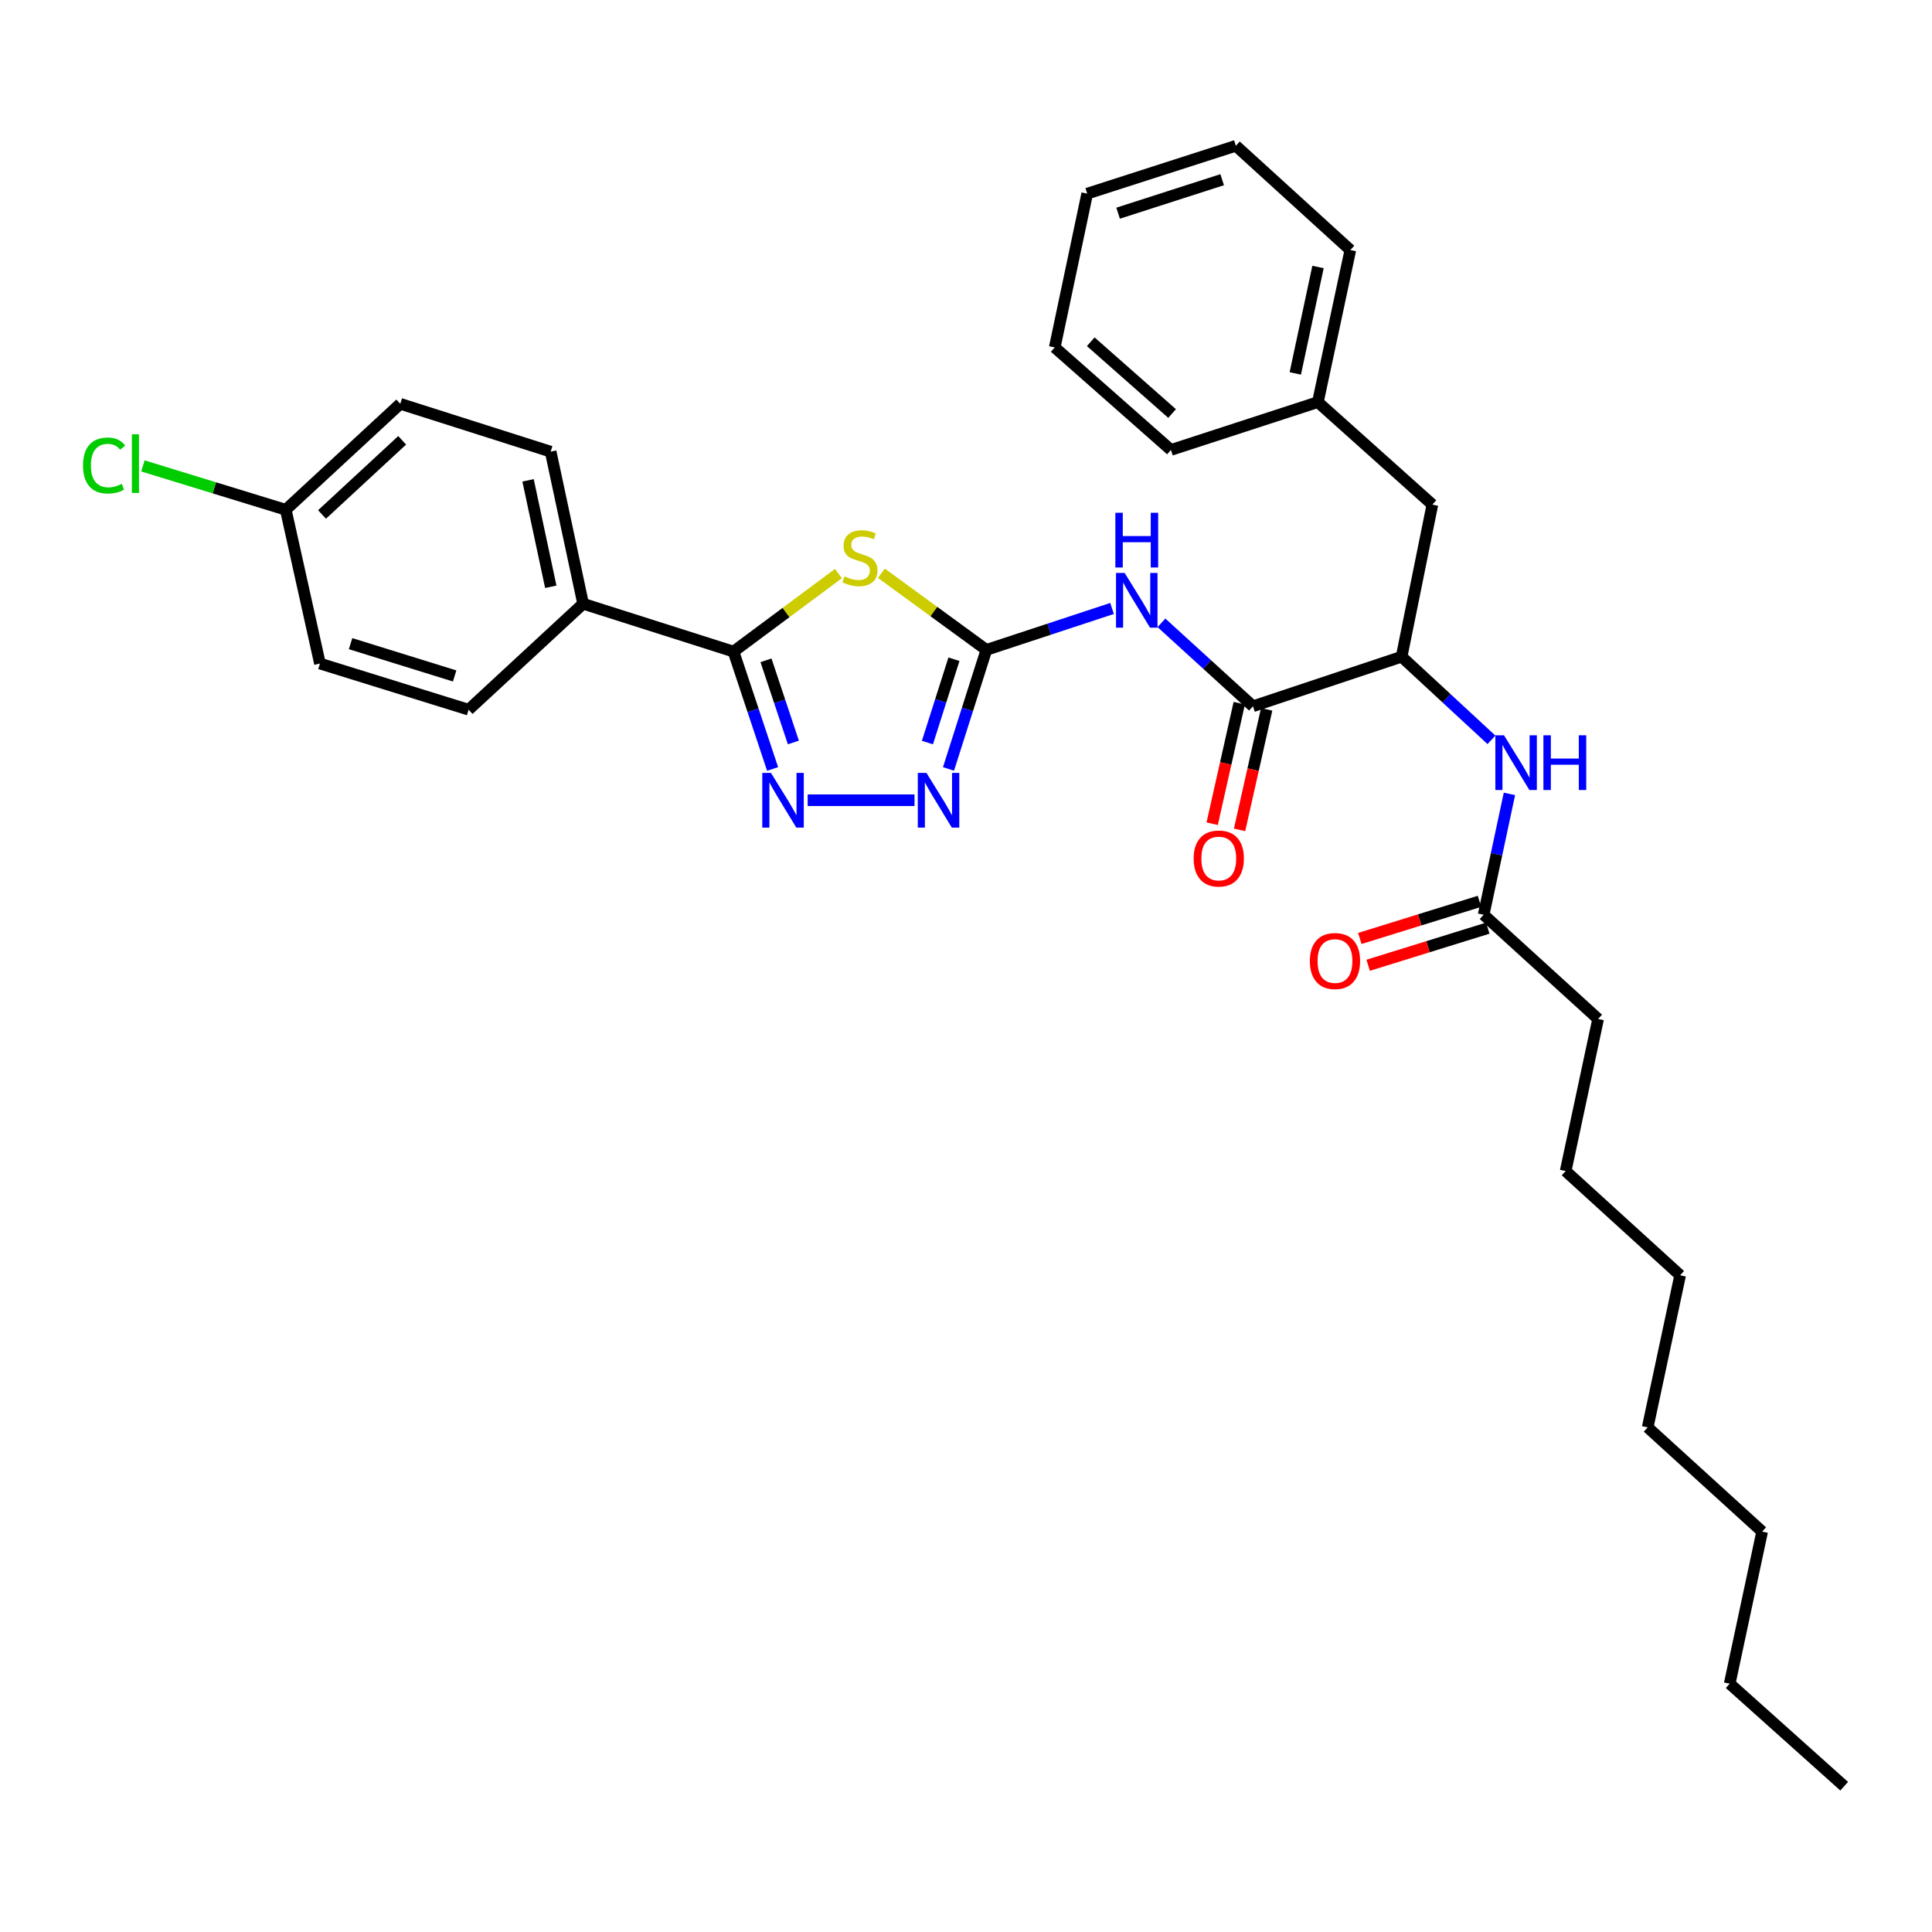 <?xml version='1.0' encoding='iso-8859-1'?>
<svg version='1.1' baseProfile='full'
              xmlns='http://www.w3.org/2000/svg'
                      xmlns:rdkit='http://www.rdkit.org/xml'
                      xmlns:xlink='http://www.w3.org/1999/xlink'
                  xml:space='preserve'
width='1000px' height='1000px' viewBox='0 0 1000 1000'>
<!-- END OF HEADER -->
<rect style='opacity:1.0;fill:#FFFFFF;stroke:none' width='1000' height='1000' x='0' y='0'> </rect>
<path class='bond-0' d='M 771.972,382.94 L 748.724,361.427' style='fill:none;fill-rule:evenodd;stroke:#0000FF;stroke-width:6px;stroke-linecap:butt;stroke-linejoin:miter;stroke-opacity:1' />
<path class='bond-0' d='M 748.724,361.427 L 725.475,339.915' style='fill:none;fill-rule:evenodd;stroke:#000000;stroke-width:6px;stroke-linecap:butt;stroke-linejoin:miter;stroke-opacity:1' />
<path class='bond-1' d='M 781.279,410.918 L 774.604,442.193' style='fill:none;fill-rule:evenodd;stroke:#0000FF;stroke-width:6px;stroke-linecap:butt;stroke-linejoin:miter;stroke-opacity:1' />
<path class='bond-1' d='M 774.604,442.193 L 767.929,473.468' style='fill:none;fill-rule:evenodd;stroke:#000000;stroke-width:6px;stroke-linecap:butt;stroke-linejoin:miter;stroke-opacity:1' />
<path class='bond-2' d='M 827.184,527.42 L 810.382,606.134' style='fill:none;fill-rule:evenodd;stroke:#000000;stroke-width:6px;stroke-linecap:butt;stroke-linejoin:miter;stroke-opacity:1' />
<path class='bond-3' d='M 827.184,527.42 L 767.929,473.468' style='fill:none;fill-rule:evenodd;stroke:#000000;stroke-width:6px;stroke-linecap:butt;stroke-linejoin:miter;stroke-opacity:1' />
<path class='bond-4' d='M 765.775,466.528 L 734.809,476.136' style='fill:none;fill-rule:evenodd;stroke:#000000;stroke-width:6px;stroke-linecap:butt;stroke-linejoin:miter;stroke-opacity:1' />
<path class='bond-4' d='M 734.809,476.136 L 703.843,485.745' style='fill:none;fill-rule:evenodd;stroke:#FF0000;stroke-width:6px;stroke-linecap:butt;stroke-linejoin:miter;stroke-opacity:1' />
<path class='bond-4' d='M 770.082,480.409 L 739.116,490.017' style='fill:none;fill-rule:evenodd;stroke:#000000;stroke-width:6px;stroke-linecap:butt;stroke-linejoin:miter;stroke-opacity:1' />
<path class='bond-4' d='M 739.116,490.017 L 708.15,499.625' style='fill:none;fill-rule:evenodd;stroke:#FF0000;stroke-width:6px;stroke-linecap:butt;stroke-linejoin:miter;stroke-opacity:1' />
<path class='bond-5' d='M 810.382,606.134 L 869.638,660.085' style='fill:none;fill-rule:evenodd;stroke:#000000;stroke-width:6px;stroke-linecap:butt;stroke-linejoin:miter;stroke-opacity:1' />
<path class='bond-6' d='M 895.29,871.474 L 912.092,792.759' style='fill:none;fill-rule:evenodd;stroke:#000000;stroke-width:6px;stroke-linecap:butt;stroke-linejoin:miter;stroke-opacity:1' />
<path class='bond-7' d='M 895.29,871.474 L 954.545,924.537' style='fill:none;fill-rule:evenodd;stroke:#000000;stroke-width:6px;stroke-linecap:butt;stroke-linejoin:miter;stroke-opacity:1' />
<path class='bond-8' d='M 601.159,322.375 L 624.844,343.97' style='fill:none;fill-rule:evenodd;stroke:#0000FF;stroke-width:6px;stroke-linecap:butt;stroke-linejoin:miter;stroke-opacity:1' />
<path class='bond-8' d='M 624.844,343.97 L 648.529,365.566' style='fill:none;fill-rule:evenodd;stroke:#000000;stroke-width:6px;stroke-linecap:butt;stroke-linejoin:miter;stroke-opacity:1' />
<path class='bond-9' d='M 575.596,314.941 L 543.073,325.66' style='fill:none;fill-rule:evenodd;stroke:#0000FF;stroke-width:6px;stroke-linecap:butt;stroke-linejoin:miter;stroke-opacity:1' />
<path class='bond-9' d='M 543.073,325.66 L 510.55,336.378' style='fill:none;fill-rule:evenodd;stroke:#000000;stroke-width:6px;stroke-linecap:butt;stroke-linejoin:miter;stroke-opacity:1' />
<path class='bond-10' d='M 641.439,363.973 L 634.429,395.161' style='fill:none;fill-rule:evenodd;stroke:#000000;stroke-width:6px;stroke-linecap:butt;stroke-linejoin:miter;stroke-opacity:1' />
<path class='bond-10' d='M 634.429,395.161 L 627.42,426.35' style='fill:none;fill-rule:evenodd;stroke:#FF0000;stroke-width:6px;stroke-linecap:butt;stroke-linejoin:miter;stroke-opacity:1' />
<path class='bond-10' d='M 655.619,367.159 L 648.609,398.348' style='fill:none;fill-rule:evenodd;stroke:#000000;stroke-width:6px;stroke-linecap:butt;stroke-linejoin:miter;stroke-opacity:1' />
<path class='bond-10' d='M 648.609,398.348 L 641.6,429.537' style='fill:none;fill-rule:evenodd;stroke:#FF0000;stroke-width:6px;stroke-linecap:butt;stroke-linejoin:miter;stroke-opacity:1' />
<path class='bond-11' d='M 648.529,365.566 L 725.475,339.915' style='fill:none;fill-rule:evenodd;stroke:#000000;stroke-width:6px;stroke-linecap:butt;stroke-linejoin:miter;stroke-opacity:1' />
<path class='bond-12' d='M 433.983,296.876 L 406.818,317.067' style='fill:none;fill-rule:evenodd;stroke:#CCCC00;stroke-width:6px;stroke-linecap:butt;stroke-linejoin:miter;stroke-opacity:1' />
<path class='bond-12' d='M 406.818,317.067 L 379.653,337.258' style='fill:none;fill-rule:evenodd;stroke:#000000;stroke-width:6px;stroke-linecap:butt;stroke-linejoin:miter;stroke-opacity:1' />
<path class='bond-13' d='M 456.207,296.717 L 483.379,316.548' style='fill:none;fill-rule:evenodd;stroke:#CCCC00;stroke-width:6px;stroke-linecap:butt;stroke-linejoin:miter;stroke-opacity:1' />
<path class='bond-13' d='M 483.379,316.548 L 510.55,336.378' style='fill:none;fill-rule:evenodd;stroke:#000000;stroke-width:6px;stroke-linecap:butt;stroke-linejoin:miter;stroke-opacity:1' />
<path class='bond-14' d='M 379.653,337.258 L 389.777,367.638' style='fill:none;fill-rule:evenodd;stroke:#000000;stroke-width:6px;stroke-linecap:butt;stroke-linejoin:miter;stroke-opacity:1' />
<path class='bond-14' d='M 389.777,367.638 L 399.901,398.017' style='fill:none;fill-rule:evenodd;stroke:#0000FF;stroke-width:6px;stroke-linecap:butt;stroke-linejoin:miter;stroke-opacity:1' />
<path class='bond-14' d='M 396.478,341.777 L 403.565,363.043' style='fill:none;fill-rule:evenodd;stroke:#000000;stroke-width:6px;stroke-linecap:butt;stroke-linejoin:miter;stroke-opacity:1' />
<path class='bond-14' d='M 403.565,363.043 L 410.652,384.308' style='fill:none;fill-rule:evenodd;stroke:#0000FF;stroke-width:6px;stroke-linecap:butt;stroke-linejoin:miter;stroke-opacity:1' />
<path class='bond-15' d='M 379.653,337.258 L 301.818,312.495' style='fill:none;fill-rule:evenodd;stroke:#000000;stroke-width:6px;stroke-linecap:butt;stroke-linejoin:miter;stroke-opacity:1' />
<path class='bond-16' d='M 418.048,414.205 L 473.353,414.205' style='fill:none;fill-rule:evenodd;stroke:#0000FF;stroke-width:6px;stroke-linecap:butt;stroke-linejoin:miter;stroke-opacity:1' />
<path class='bond-17' d='M 510.55,336.378 L 500.746,367.19' style='fill:none;fill-rule:evenodd;stroke:#000000;stroke-width:6px;stroke-linecap:butt;stroke-linejoin:miter;stroke-opacity:1' />
<path class='bond-17' d='M 500.746,367.19 L 490.942,398.003' style='fill:none;fill-rule:evenodd;stroke:#0000FF;stroke-width:6px;stroke-linecap:butt;stroke-linejoin:miter;stroke-opacity:1' />
<path class='bond-17' d='M 493.76,341.215 L 486.897,362.784' style='fill:none;fill-rule:evenodd;stroke:#000000;stroke-width:6px;stroke-linecap:butt;stroke-linejoin:miter;stroke-opacity:1' />
<path class='bond-17' d='M 486.897,362.784 L 480.034,384.352' style='fill:none;fill-rule:evenodd;stroke:#0000FF;stroke-width:6px;stroke-linecap:butt;stroke-linejoin:miter;stroke-opacity:1' />
<path class='bond-18' d='M 301.818,312.495 L 285.016,233.78' style='fill:none;fill-rule:evenodd;stroke:#000000;stroke-width:6px;stroke-linecap:butt;stroke-linejoin:miter;stroke-opacity:1' />
<path class='bond-18' d='M 285.085,303.722 L 273.323,248.622' style='fill:none;fill-rule:evenodd;stroke:#000000;stroke-width:6px;stroke-linecap:butt;stroke-linejoin:miter;stroke-opacity:1' />
<path class='bond-19' d='M 301.818,312.495 L 242.554,367.334' style='fill:none;fill-rule:evenodd;stroke:#000000;stroke-width:6px;stroke-linecap:butt;stroke-linejoin:miter;stroke-opacity:1' />
<path class='bond-20' d='M 285.016,233.78 L 207.182,209.009' style='fill:none;fill-rule:evenodd;stroke:#000000;stroke-width:6px;stroke-linecap:butt;stroke-linejoin:miter;stroke-opacity:1' />
<path class='bond-21' d='M 207.182,209.009 L 147.918,263.848' style='fill:none;fill-rule:evenodd;stroke:#000000;stroke-width:6px;stroke-linecap:butt;stroke-linejoin:miter;stroke-opacity:1' />
<path class='bond-21' d='M 208.163,227.902 L 166.678,266.29' style='fill:none;fill-rule:evenodd;stroke:#000000;stroke-width:6px;stroke-linecap:butt;stroke-linejoin:miter;stroke-opacity:1' />
<path class='bond-22' d='M 147.918,263.848 L 165.608,343.451' style='fill:none;fill-rule:evenodd;stroke:#000000;stroke-width:6px;stroke-linecap:butt;stroke-linejoin:miter;stroke-opacity:1' />
<path class='bond-23' d='M 147.918,263.848 L 110.942,252.501' style='fill:none;fill-rule:evenodd;stroke:#000000;stroke-width:6px;stroke-linecap:butt;stroke-linejoin:miter;stroke-opacity:1' />
<path class='bond-23' d='M 110.942,252.501 L 73.967,241.154' style='fill:none;fill-rule:evenodd;stroke:#00CC00;stroke-width:6px;stroke-linecap:butt;stroke-linejoin:miter;stroke-opacity:1' />
<path class='bond-24' d='M 165.608,343.451 L 242.554,367.334' style='fill:none;fill-rule:evenodd;stroke:#000000;stroke-width:6px;stroke-linecap:butt;stroke-linejoin:miter;stroke-opacity:1' />
<path class='bond-24' d='M 181.458,333.153 L 235.321,349.872' style='fill:none;fill-rule:evenodd;stroke:#000000;stroke-width:6px;stroke-linecap:butt;stroke-linejoin:miter;stroke-opacity:1' />
<path class='bond-25' d='M 725.475,339.915 L 741.397,261.192' style='fill:none;fill-rule:evenodd;stroke:#000000;stroke-width:6px;stroke-linecap:butt;stroke-linejoin:miter;stroke-opacity:1' />
<path class='bond-26' d='M 741.397,261.192 L 682.133,208.129' style='fill:none;fill-rule:evenodd;stroke:#000000;stroke-width:6px;stroke-linecap:butt;stroke-linejoin:miter;stroke-opacity:1' />
<path class='bond-27' d='M 682.133,208.129 L 698.935,129.415' style='fill:none;fill-rule:evenodd;stroke:#000000;stroke-width:6px;stroke-linecap:butt;stroke-linejoin:miter;stroke-opacity:1' />
<path class='bond-27' d='M 670.44,193.288 L 682.202,138.188' style='fill:none;fill-rule:evenodd;stroke:#000000;stroke-width:6px;stroke-linecap:butt;stroke-linejoin:miter;stroke-opacity:1' />
<path class='bond-28' d='M 682.133,208.129 L 606.075,232.892' style='fill:none;fill-rule:evenodd;stroke:#000000;stroke-width:6px;stroke-linecap:butt;stroke-linejoin:miter;stroke-opacity:1' />
<path class='bond-29' d='M 698.935,129.415 L 639.679,75.463' style='fill:none;fill-rule:evenodd;stroke:#000000;stroke-width:6px;stroke-linecap:butt;stroke-linejoin:miter;stroke-opacity:1' />
<path class='bond-30' d='M 639.679,75.463 L 562.733,100.227' style='fill:none;fill-rule:evenodd;stroke:#000000;stroke-width:6px;stroke-linecap:butt;stroke-linejoin:miter;stroke-opacity:1' />
<path class='bond-30' d='M 632.59,93.013 L 578.727,110.347' style='fill:none;fill-rule:evenodd;stroke:#000000;stroke-width:6px;stroke-linecap:butt;stroke-linejoin:miter;stroke-opacity:1' />
<path class='bond-31' d='M 562.733,100.227 L 545.931,179.829' style='fill:none;fill-rule:evenodd;stroke:#000000;stroke-width:6px;stroke-linecap:butt;stroke-linejoin:miter;stroke-opacity:1' />
<path class='bond-32' d='M 545.931,179.829 L 606.075,232.892' style='fill:none;fill-rule:evenodd;stroke:#000000;stroke-width:6px;stroke-linecap:butt;stroke-linejoin:miter;stroke-opacity:1' />
<path class='bond-32' d='M 564.568,176.891 L 606.668,214.035' style='fill:none;fill-rule:evenodd;stroke:#000000;stroke-width:6px;stroke-linecap:butt;stroke-linejoin:miter;stroke-opacity:1' />
<path class='bond-33' d='M 912.092,792.759 L 852.836,738.808' style='fill:none;fill-rule:evenodd;stroke:#000000;stroke-width:6px;stroke-linecap:butt;stroke-linejoin:miter;stroke-opacity:1' />
<path class='bond-34' d='M 869.638,660.085 L 852.836,738.808' style='fill:none;fill-rule:evenodd;stroke:#000000;stroke-width:6px;stroke-linecap:butt;stroke-linejoin:miter;stroke-opacity:1' />
<path  class='atom-0' d='M 778.471 380.586
L 787.751 395.586
Q 788.671 397.066, 790.151 399.746
Q 791.631 402.426, 791.711 402.586
L 791.711 380.586
L 795.471 380.586
L 795.471 408.906
L 791.591 408.906
L 781.631 392.506
Q 780.471 390.586, 779.231 388.386
Q 778.031 386.186, 777.671 385.506
L 777.671 408.906
L 773.991 408.906
L 773.991 380.586
L 778.471 380.586
' fill='#0000FF'/>
<path  class='atom-0' d='M 798.871 380.586
L 802.711 380.586
L 802.711 392.626
L 817.191 392.626
L 817.191 380.586
L 821.031 380.586
L 821.031 408.906
L 817.191 408.906
L 817.191 395.826
L 802.711 395.826
L 802.711 408.906
L 798.871 408.906
L 798.871 380.586
' fill='#0000FF'/>
<path  class='atom-3' d='M 677.982 497.424
Q 677.982 490.624, 681.342 486.824
Q 684.702 483.024, 690.982 483.024
Q 697.262 483.024, 700.622 486.824
Q 703.982 490.624, 703.982 497.424
Q 703.982 504.304, 700.582 508.224
Q 697.182 512.104, 690.982 512.104
Q 684.742 512.104, 681.342 508.224
Q 677.982 504.344, 677.982 497.424
M 690.982 508.904
Q 695.302 508.904, 697.622 506.024
Q 699.982 503.104, 699.982 497.424
Q 699.982 491.864, 697.622 489.064
Q 695.302 486.224, 690.982 486.224
Q 686.662 486.224, 684.302 489.024
Q 681.982 491.824, 681.982 497.424
Q 681.982 503.144, 684.302 506.024
Q 686.662 508.904, 690.982 508.904
' fill='#FF0000'/>
<path  class='atom-6' d='M 582.125 296.567
L 591.405 311.567
Q 592.325 313.047, 593.805 315.727
Q 595.285 318.407, 595.365 318.567
L 595.365 296.567
L 599.125 296.567
L 599.125 324.887
L 595.245 324.887
L 585.285 308.487
Q 584.125 306.567, 582.885 304.367
Q 581.685 302.167, 581.325 301.487
L 581.325 324.887
L 577.645 324.887
L 577.645 296.567
L 582.125 296.567
' fill='#0000FF'/>
<path  class='atom-6' d='M 577.305 265.415
L 581.145 265.415
L 581.145 277.455
L 595.625 277.455
L 595.625 265.415
L 599.465 265.415
L 599.465 293.735
L 595.625 293.735
L 595.625 280.655
L 581.145 280.655
L 581.145 293.735
L 577.305 293.735
L 577.305 265.415
' fill='#0000FF'/>
<path  class='atom-8' d='M 617.838 444.361
Q 617.838 437.561, 621.198 433.761
Q 624.558 429.961, 630.838 429.961
Q 637.118 429.961, 640.478 433.761
Q 643.838 437.561, 643.838 444.361
Q 643.838 451.241, 640.438 455.161
Q 637.038 459.041, 630.838 459.041
Q 624.598 459.041, 621.198 455.161
Q 617.838 451.281, 617.838 444.361
M 630.838 455.841
Q 635.158 455.841, 637.478 452.961
Q 639.838 450.041, 639.838 444.361
Q 639.838 438.801, 637.478 436.001
Q 635.158 433.161, 630.838 433.161
Q 626.518 433.161, 624.158 435.961
Q 621.838 438.761, 621.838 444.361
Q 621.838 450.081, 624.158 452.961
Q 626.518 455.841, 630.838 455.841
' fill='#FF0000'/>
<path  class='atom-9' d='M 437.101 298.332
Q 437.421 298.452, 438.741 299.012
Q 440.061 299.572, 441.501 299.932
Q 442.981 300.252, 444.421 300.252
Q 447.101 300.252, 448.661 298.972
Q 450.221 297.652, 450.221 295.372
Q 450.221 293.812, 449.421 292.852
Q 448.661 291.892, 447.461 291.372
Q 446.261 290.852, 444.261 290.252
Q 441.741 289.492, 440.221 288.772
Q 438.741 288.052, 437.661 286.532
Q 436.621 285.012, 436.621 282.452
Q 436.621 278.892, 439.021 276.692
Q 441.461 274.492, 446.261 274.492
Q 449.541 274.492, 453.261 276.052
L 452.341 279.132
Q 448.941 277.732, 446.381 277.732
Q 443.621 277.732, 442.101 278.892
Q 440.581 280.012, 440.621 281.972
Q 440.621 283.492, 441.381 284.412
Q 442.181 285.332, 443.301 285.852
Q 444.461 286.372, 446.381 286.972
Q 448.941 287.772, 450.461 288.572
Q 451.981 289.372, 453.061 291.012
Q 454.181 292.612, 454.181 295.372
Q 454.181 299.292, 451.541 301.412
Q 448.941 303.492, 444.581 303.492
Q 442.061 303.492, 440.141 302.932
Q 438.261 302.412, 436.021 301.492
L 437.101 298.332
' fill='#CCCC00'/>
<path  class='atom-11' d='M 399.036 400.045
L 408.316 415.045
Q 409.236 416.525, 410.716 419.205
Q 412.196 421.885, 412.276 422.045
L 412.276 400.045
L 416.036 400.045
L 416.036 428.365
L 412.156 428.365
L 402.196 411.965
Q 401.036 410.045, 399.796 407.845
Q 398.596 405.645, 398.236 404.965
L 398.236 428.365
L 394.556 428.365
L 394.556 400.045
L 399.036 400.045
' fill='#0000FF'/>
<path  class='atom-13' d='M 479.527 400.045
L 488.807 415.045
Q 489.727 416.525, 491.207 419.205
Q 492.687 421.885, 492.767 422.045
L 492.767 400.045
L 496.527 400.045
L 496.527 428.365
L 492.647 428.365
L 482.687 411.965
Q 481.527 410.045, 480.287 407.845
Q 479.087 405.645, 478.727 404.965
L 478.727 428.365
L 475.047 428.365
L 475.047 400.045
L 479.527 400.045
' fill='#0000FF'/>
<path  class='atom-20' d='M 42.971 240.945
Q 42.971 233.905, 46.251 230.225
Q 49.571 226.505, 55.851 226.505
Q 61.691 226.505, 64.811 230.625
L 62.171 232.785
Q 59.891 229.785, 55.851 229.785
Q 51.571 229.785, 49.291 232.665
Q 47.051 235.505, 47.051 240.945
Q 47.051 246.545, 49.371 249.425
Q 51.731 252.305, 56.291 252.305
Q 59.411 252.305, 63.051 250.425
L 64.171 253.425
Q 62.691 254.385, 60.451 254.945
Q 58.211 255.505, 55.731 255.505
Q 49.571 255.505, 46.251 251.745
Q 42.971 247.985, 42.971 240.945
' fill='#00CC00'/>
<path  class='atom-20' d='M 68.251 224.785
L 71.931 224.785
L 71.931 255.145
L 68.251 255.145
L 68.251 224.785
' fill='#00CC00'/>
</svg>
